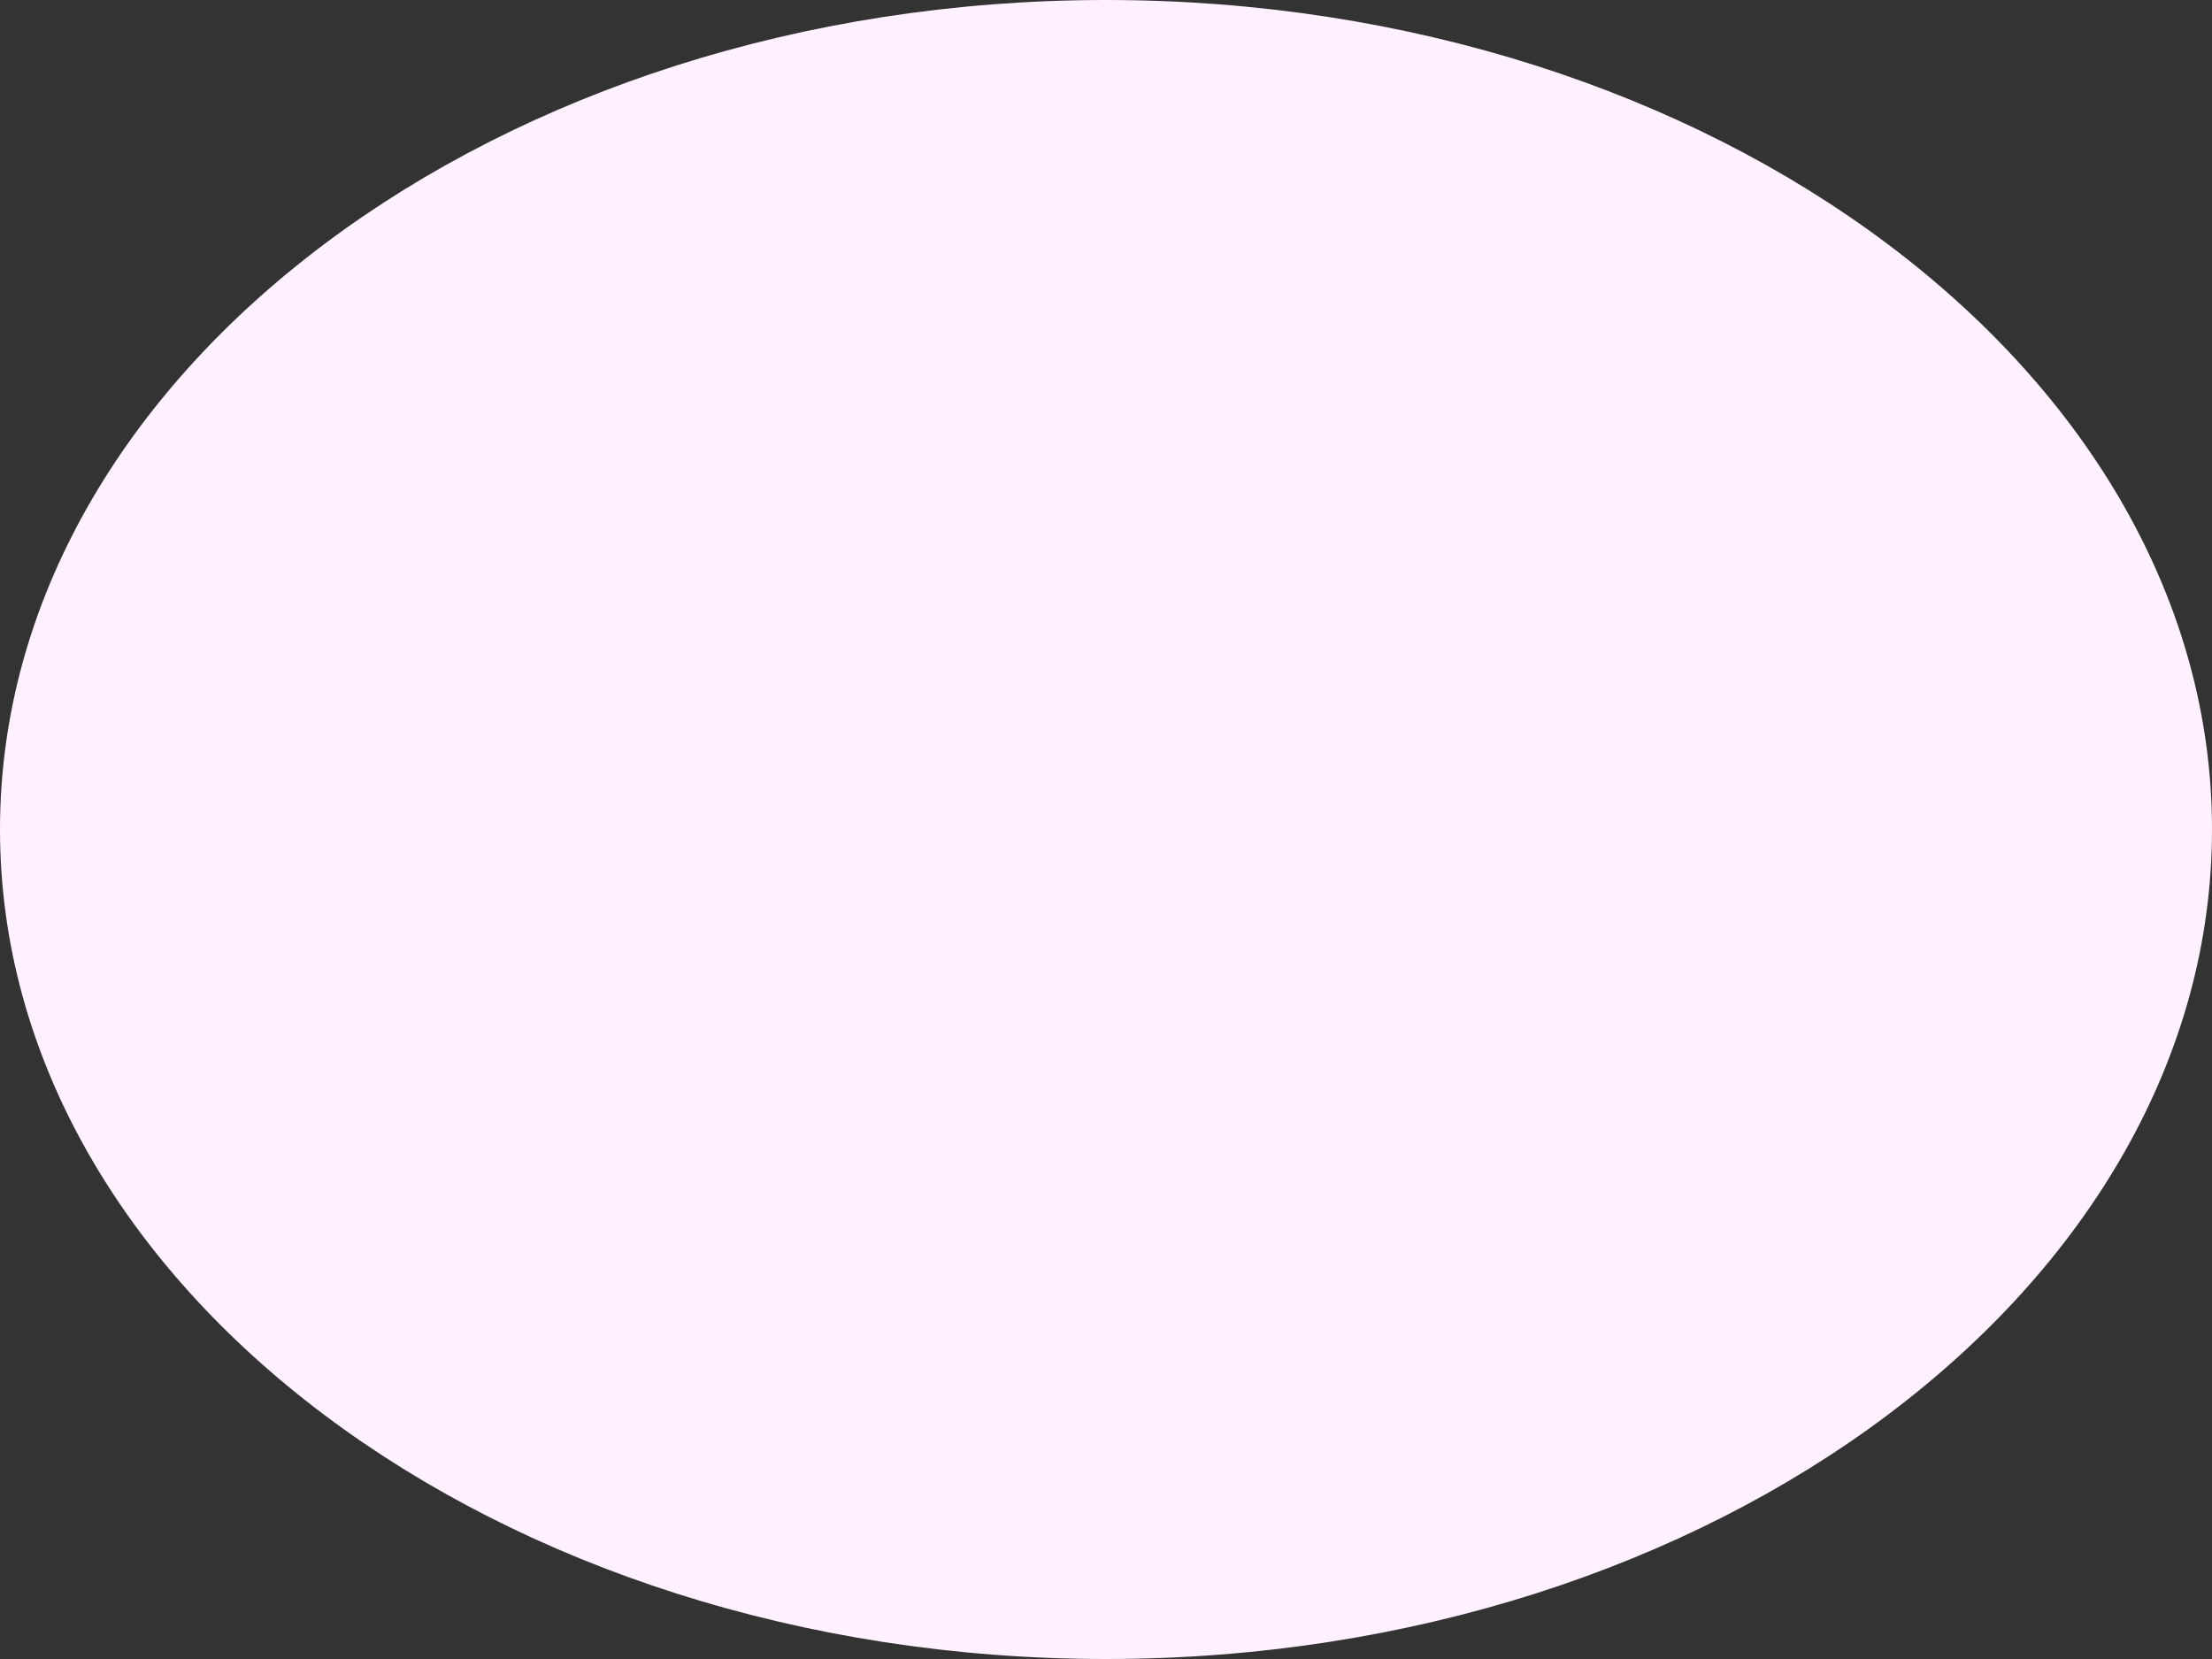 <?xml version="1.0" encoding="UTF-8" standalone="no"?><svg xmlns="http://www.w3.org/2000/svg" xmlns:xlink="http://www.w3.org/1999/xlink" fill="#fff1ff" height="24" preserveAspectRatio="xMidYMid meet" version="1" viewBox="0.0 4.0 32.0 24.0" width="32" zoomAndPan="magnify"><rect x="0.0" y="4.0" width="32.0" height="24.0" fill="#333333" stroke="none"/><g><g id="change1_2"><ellipse cx="16" cy="16" rx="15.3" ry="11.3"/></g><g id="change1_1"><path d="M16,28C7.2,28,0,22.6,0,16C0,9.4,7.2,4,16,4s16,5.4,16,12C32,22.6,24.8,28,16,28z M16,5.5C8,5.5,1.5,10.2,1.5,16 C1.5,21.8,8,26.5,16,26.5S30.5,21.8,30.5,16C30.5,10.2,24,5.5,16,5.5z"/></g></g></svg>